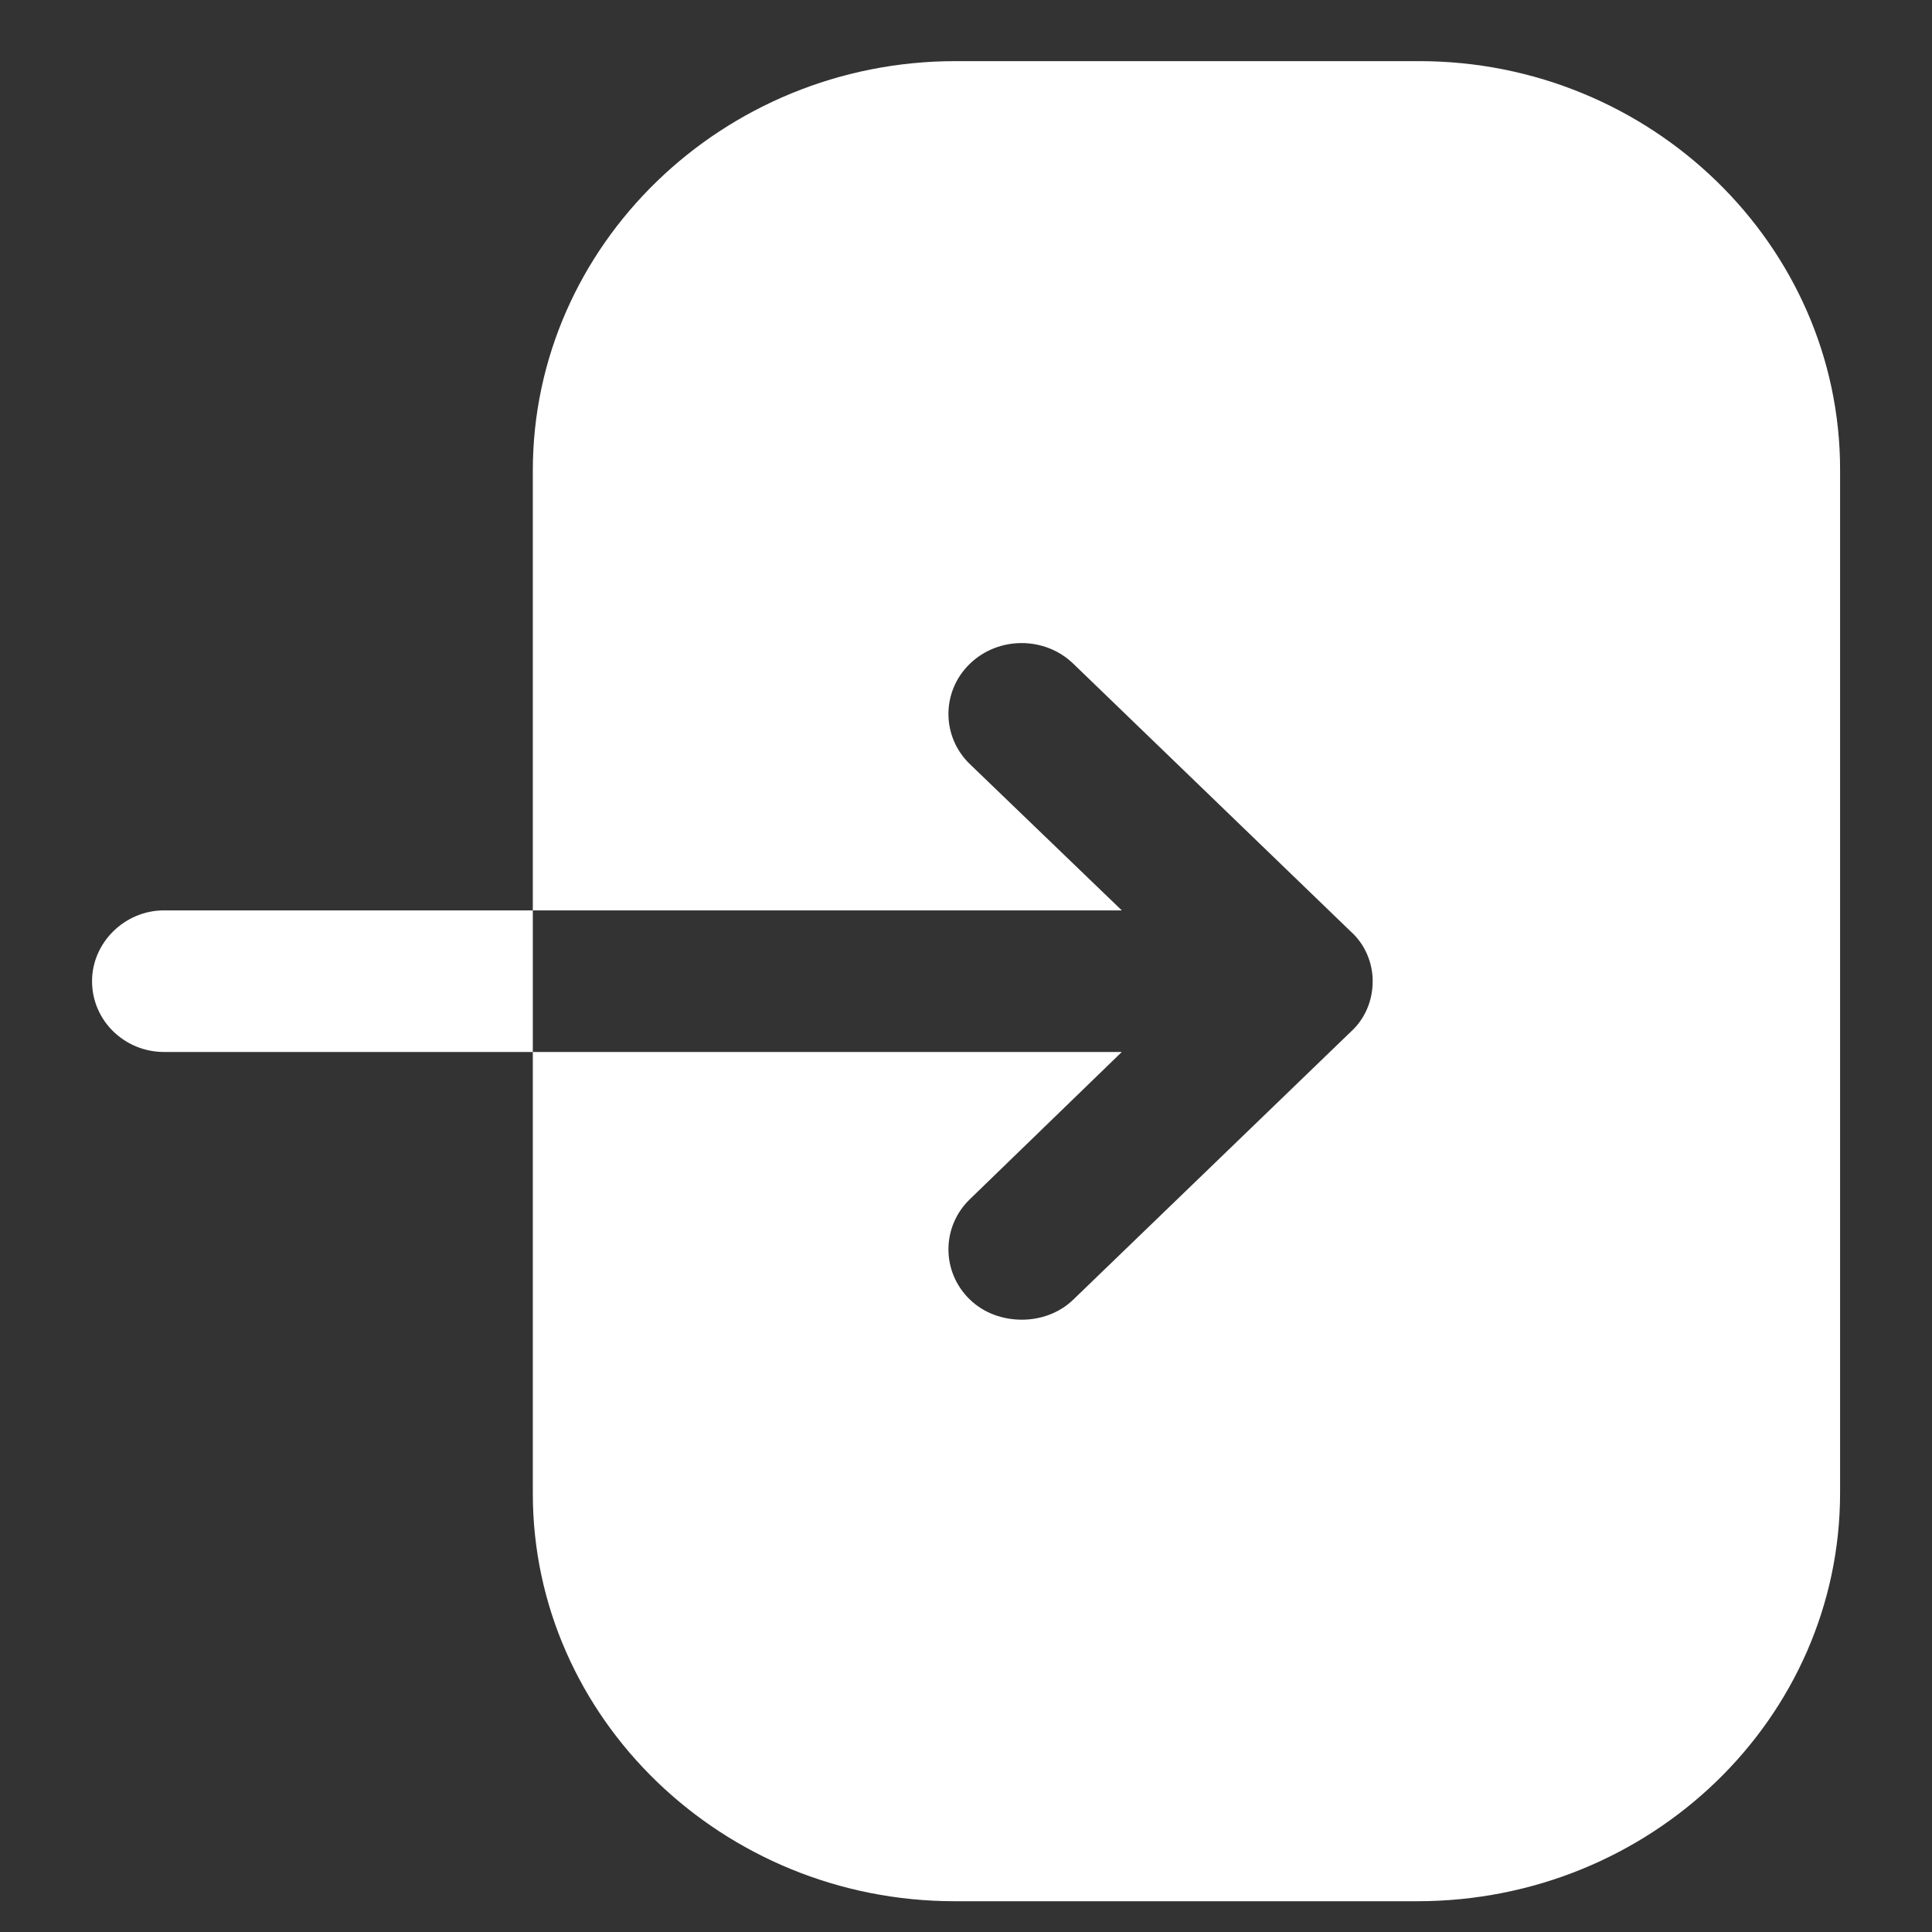 <svg width="14" height="14" viewBox="0 0 14 14" fill="none" xmlns="http://www.w3.org/2000/svg">
<rect x="0" y="0" width="14" height="14" fill="#333333" stroke="none"/>
<path d="M3.861 7.623H1.188C0.904 7.623 0.667 7.397 0.667 7.11C0.667 6.83 0.904 6.597 1.188 6.597H3.861L3.861 3.41C3.861 1.777 5.238 0.443 6.924 0.443H10.284C11.964 0.443 13.334 1.777 13.334 3.403V10.817C13.334 12.45 11.964 13.777 10.27 13.777H6.918C5.238 13.777 3.861 12.45 3.861 10.823V7.623H8.129L7.028 8.69C6.821 8.89 6.821 9.217 7.028 9.417C7.131 9.517 7.269 9.563 7.406 9.563C7.537 9.563 7.675 9.517 7.778 9.417L9.788 7.477C9.892 7.383 9.947 7.25 9.947 7.11C9.947 6.977 9.892 6.843 9.788 6.75L7.778 4.81C7.572 4.61 7.234 4.61 7.028 4.81C6.821 5.01 6.821 5.337 7.028 5.537L8.129 6.597H3.861L3.861 7.623Z" fill="white"/>
</svg>
